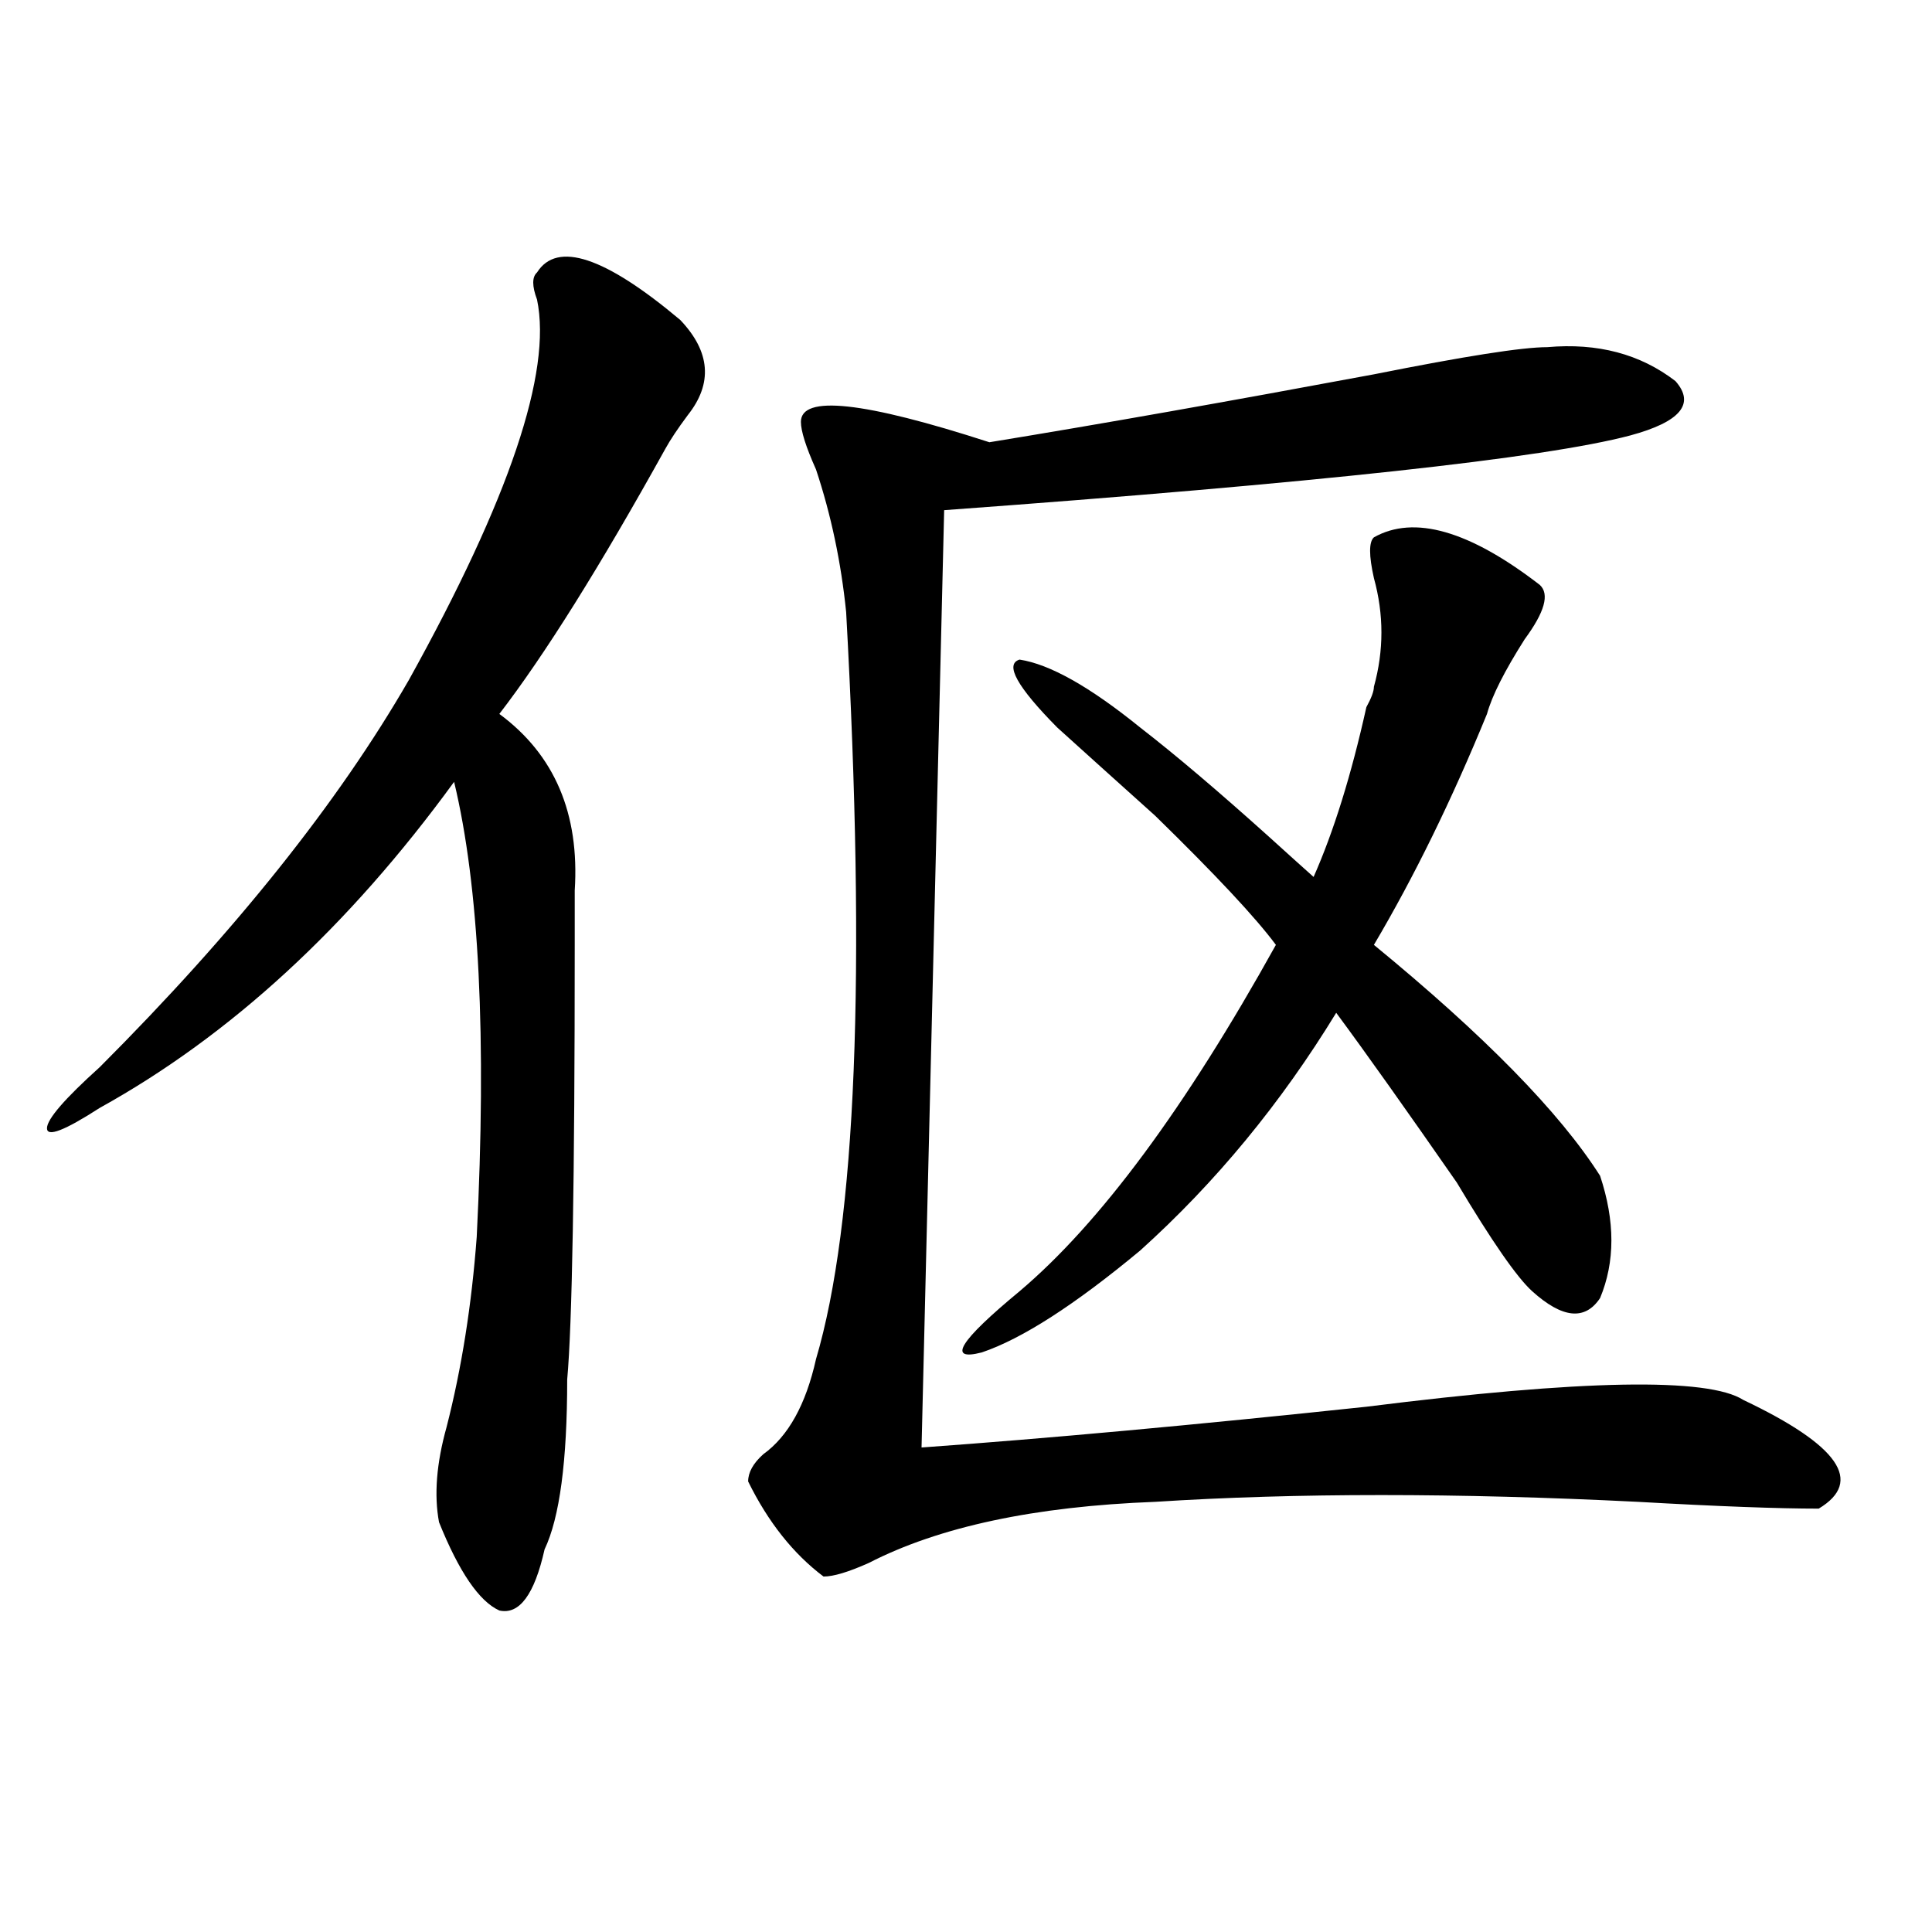 <?xml version="1.0" encoding="utf-8"?>
<!-- Generator: Adobe Illustrator 16.0.0, SVG Export Plug-In . SVG Version: 6.00 Build 0)  -->
<!DOCTYPE svg PUBLIC "-//W3C//DTD SVG 1.1//EN" "http://www.w3.org/Graphics/SVG/1.1/DTD/svg11.dtd">
<svg version="1.1" id="图层_1" xmlns="http://www.w3.org/2000/svg" xmlns:xlink="http://www.w3.org/1999/xlink" x="0px" y="0px"
	 width="1000px" height="1000px" viewBox="0 0 1000 1000" enable-background="new 0 0 1000 1000" xml:space="preserve">
<path d="M352.113,165.625c15.609,16.425,16.89,32.85,3.902,49.219c-5.243,7.031-9.146,12.909-11.707,17.578
	c-33.841,60.975-62.438,106.678-85.852,137.109c28.597,21.094,41.585,51.581,39.023,91.406c0,11.756,0,21.094,0,28.125
	c0,121.894-1.341,196.875-3.902,225c0,42.188-3.902,71.521-11.707,87.891c-5.243,23.4-13.048,33.947-23.414,31.641
	c-10.427-4.725-20.853-19.94-31.219-45.703c-2.622-14.063-1.341-30.432,3.902-49.219c7.805-30.432,12.987-63.281,15.609-98.438
	c5.183-103.106,1.28-181.604-11.707-235.547c-54.633,75.037-115.79,131.287-183.41,168.75
	c-18.231,11.756-27.316,15.271-27.316,10.547c0-4.669,9.085-15.216,27.316-31.641c70.242-70.313,123.534-137.109,159.996-200.391
	c52.011-93.713,74.145-159.356,66.34-196.875c-2.622-7.031-2.622-11.7,0-14.063C288.335,124.646,313.09,132.831,352.113,165.625z
	 M800.883,179.688c25.976-2.307,48.108,3.516,66.34,17.578c10.366,11.756,2.562,21.094-23.414,28.125
	C799.542,237.146,681.19,250,488.695,264.063l-11.707,485.156c64.999-4.669,141.765-11.7,230.238-21.094
	c111.827-14.063,176.886-15.216,195.117-3.516c49.39,23.456,62.438,42.188,39.023,56.25c-20.853,0-52.071-1.153-93.656-3.516
	c-93.656-4.669-176.946-4.669-249.75,0c-62.438,2.362-111.888,12.909-148.289,31.641c-10.427,4.669-18.231,7.031-23.414,7.031
	c-15.609-11.756-28.657-28.125-39.023-49.219c0-4.669,2.562-9.338,7.805-14.063c12.987-9.338,22.073-25.763,27.316-49.219
	c20.792-70.313,25.976-199.182,15.609-386.719c-2.622-25.763-7.805-50.372-15.609-73.828c-5.243-11.7-7.805-19.885-7.805-24.609
	c0-14.063,32.499-10.547,97.559,10.547c57.194-9.338,123.534-21.094,199.02-35.156C757.957,184.412,787.835,179.688,800.883,179.688
	z M711.129,278.125c20.792-11.7,49.39-3.516,85.852,24.609c5.183,4.725,2.562,14.063-7.805,28.125
	c-10.427,16.425-16.95,29.334-19.512,38.672c-18.231,44.55-37.743,84.375-58.535,119.531
	c57.194,46.912,96.218,86.737,117.07,119.531c7.805,23.456,7.805,44.55,0,63.281c-7.805,11.756-19.512,10.547-35.121-3.516
	c-7.805-7.031-20.853-25.763-39.023-56.25c-26.036-37.463-46.828-66.797-62.438-87.891
	c-28.657,46.912-62.438,87.891-101.461,123.047c-33.841,28.125-61.157,45.703-81.949,52.734
	c-18.231,4.725-11.707-5.822,19.512-31.641c41.585-35.156,85.852-94.922,132.68-179.297c-10.427-14.063-31.219-36.31-62.438-66.797
	c-20.853-18.731-37.743-33.947-50.73-45.703c-20.853-21.094-27.316-32.794-19.512-35.156c15.609,2.362,36.401,14.063,62.438,35.156
	c18.171,14.063,40.304,32.85,66.34,56.25c10.366,9.394,18.171,16.425,23.414,21.094c10.366-23.4,19.512-52.734,27.316-87.891
	c2.562-4.669,3.902-8.185,3.902-10.547c5.183-18.731,5.183-37.463,0-56.25C708.507,287.519,708.507,280.487,711.129,278.125z"/>
</svg>
